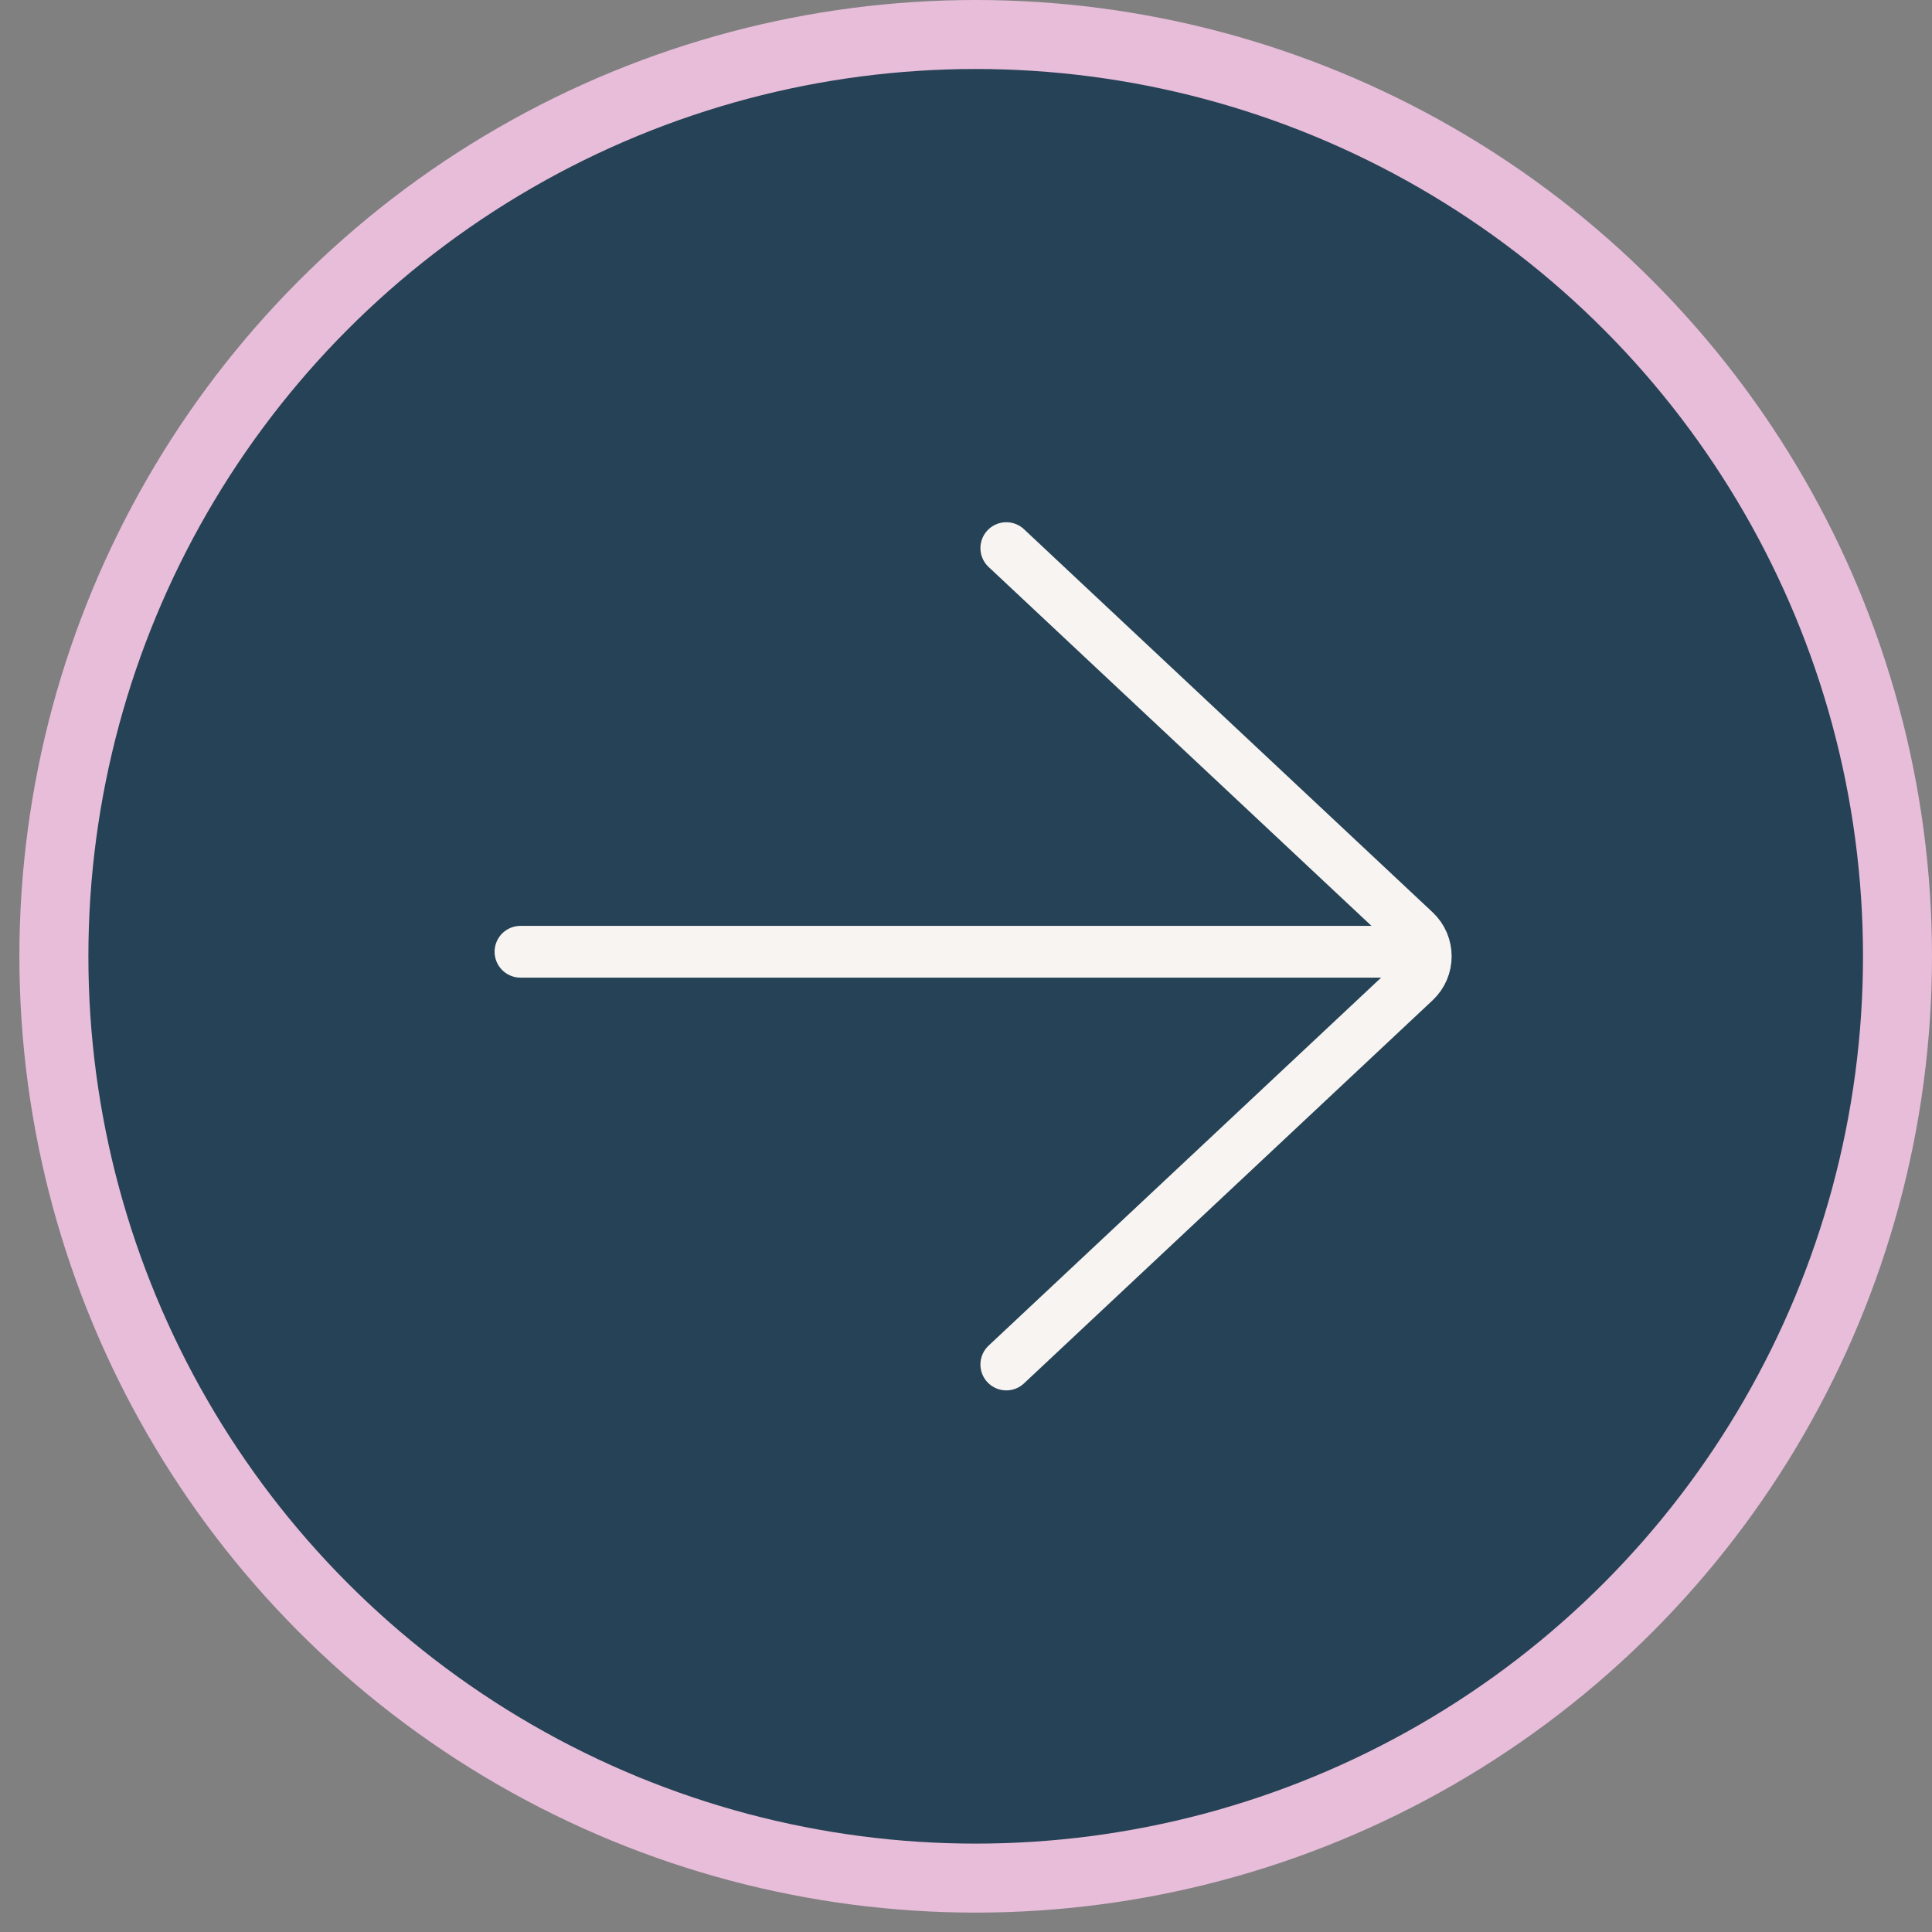 <svg width="56" height="56" viewBox="0 0 56 56" fill="none" xmlns="http://www.w3.org/2000/svg">
<rect x="0" y="0" width="56" height="56" fill="#808080" stroke="none"/>
<circle cx="27.719" cy="27.719" r="26.719" transform="matrix(-1 0 0 1 56 0)" fill="#264256" stroke="#E7BDD9" stroke-width="2"/>
<path d="M29.168 15.887L41.011 26.989C41.432 27.384 41.432 28.053 41.011 28.448L29.168 39.551" stroke="#F7F4F1" stroke-width="1.5" stroke-linecap="round"/>
<line x1="0.75" y1="-0.75" x2="26.416" y2="-0.75" transform="matrix(-1 -8.74228e-08 -8.74228e-08 1 41.502 28.337)" stroke="#F7F4F1" stroke-width="1.5" stroke-linecap="round"/>
</svg>
